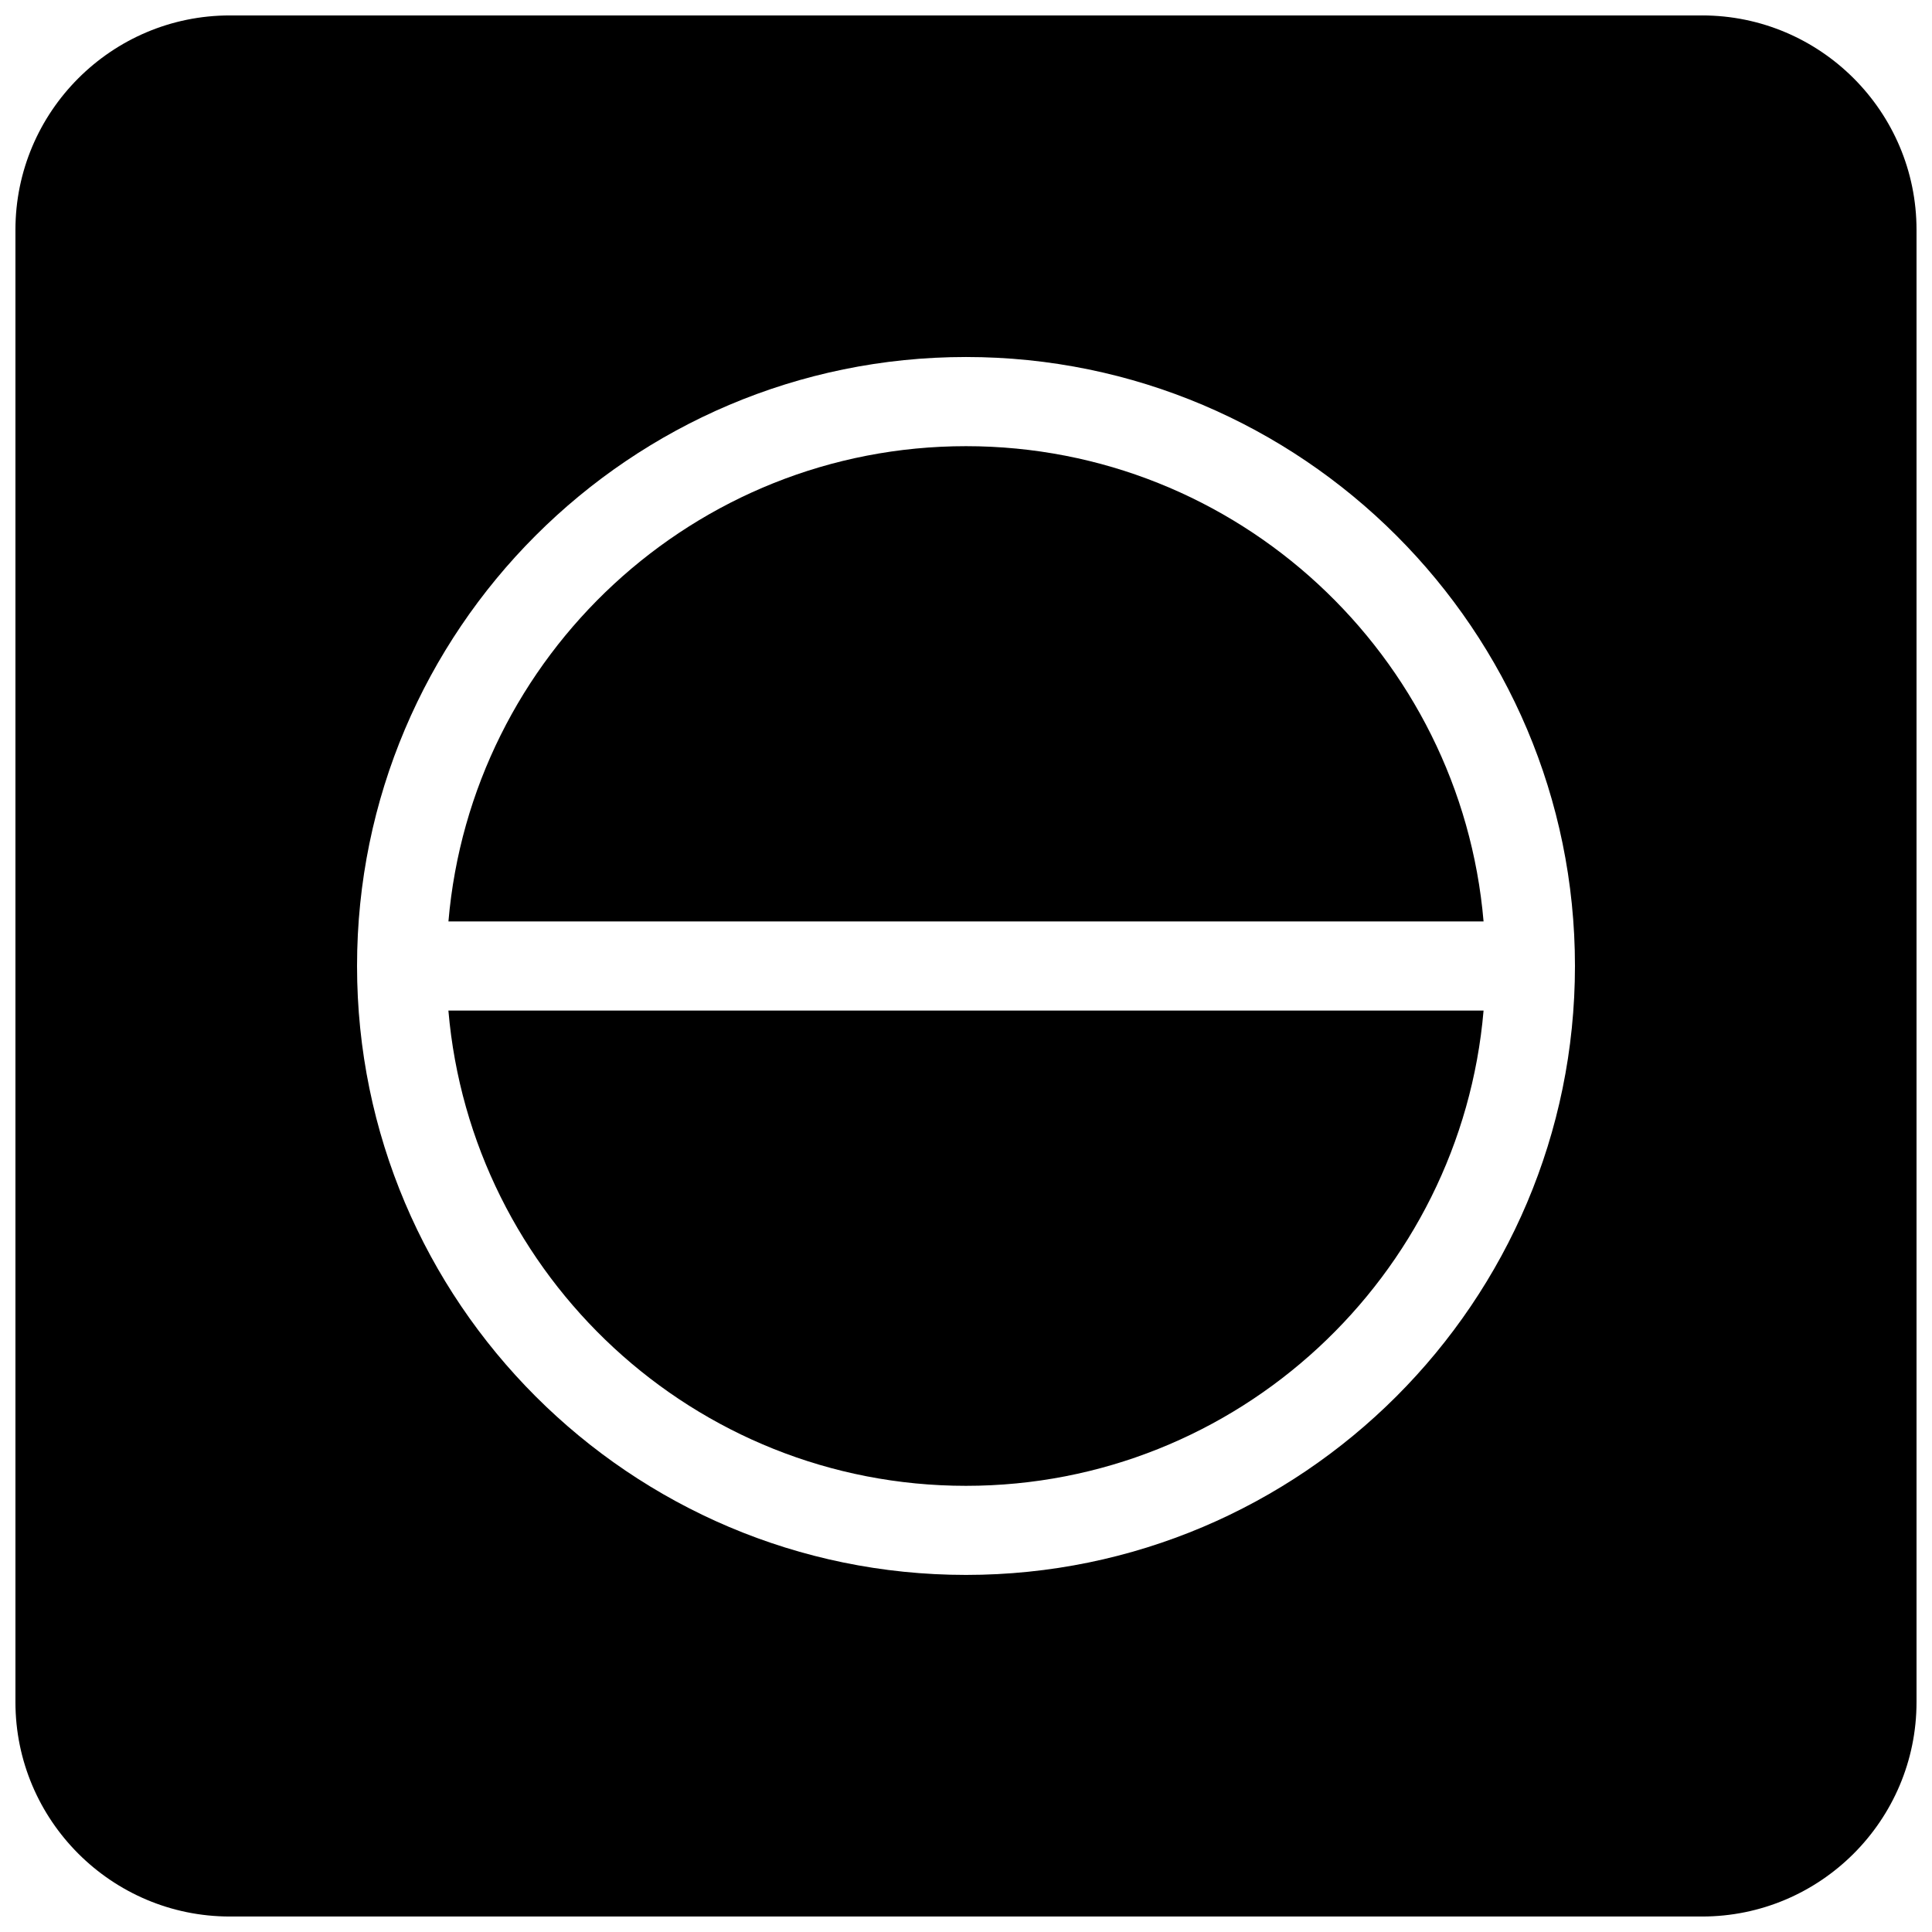 <?xml version="1.0" encoding="UTF-8"?>
<!-- Uploaded to: SVG Repo, www.svgrepo.com, Generator: SVG Repo Mixer Tools -->
<svg width="800px" height="800px" version="1.1" viewBox="144 144 512 512" xmlns="http://www.w3.org/2000/svg">
 <defs>
  <clipPath id="a">
   <path d="m148.09 148.09h503.81v503.81h-503.81z"/>
  </clipPath>
 </defs>
 <g clip-path="url(#a)">
  <path d="m595.07 148.09h-390.16c-31.332 0-56.82 25.496-56.82 56.828v390.15c0 31.34 25.488 56.828 56.82 56.828h390.16c31.34 0 56.828-25.488 56.828-56.828v-390.16c0-31.332-25.488-56.82-56.828-56.82zm-195.07 413.28c-88.984 0-161.38-72.383-161.38-161.38 0-88.984 72.391-161.38 161.38-161.38 88.992 0 161.38 72.391 161.38 161.38 0 88.992-72.383 161.38-161.38 161.38z"/>
 </g>
 <path d="m400 262.24c-71.973 0-131.14 55.512-137.16 125.95h274.32c-6.023-70.441-65.188-125.95-137.16-125.95z"/>
 <path d="m400 537.76c71.973 0 131.14-55.52 137.16-125.95h-274.33c6.023 70.434 65.188 125.95 137.16 125.95z"/>
</svg>
